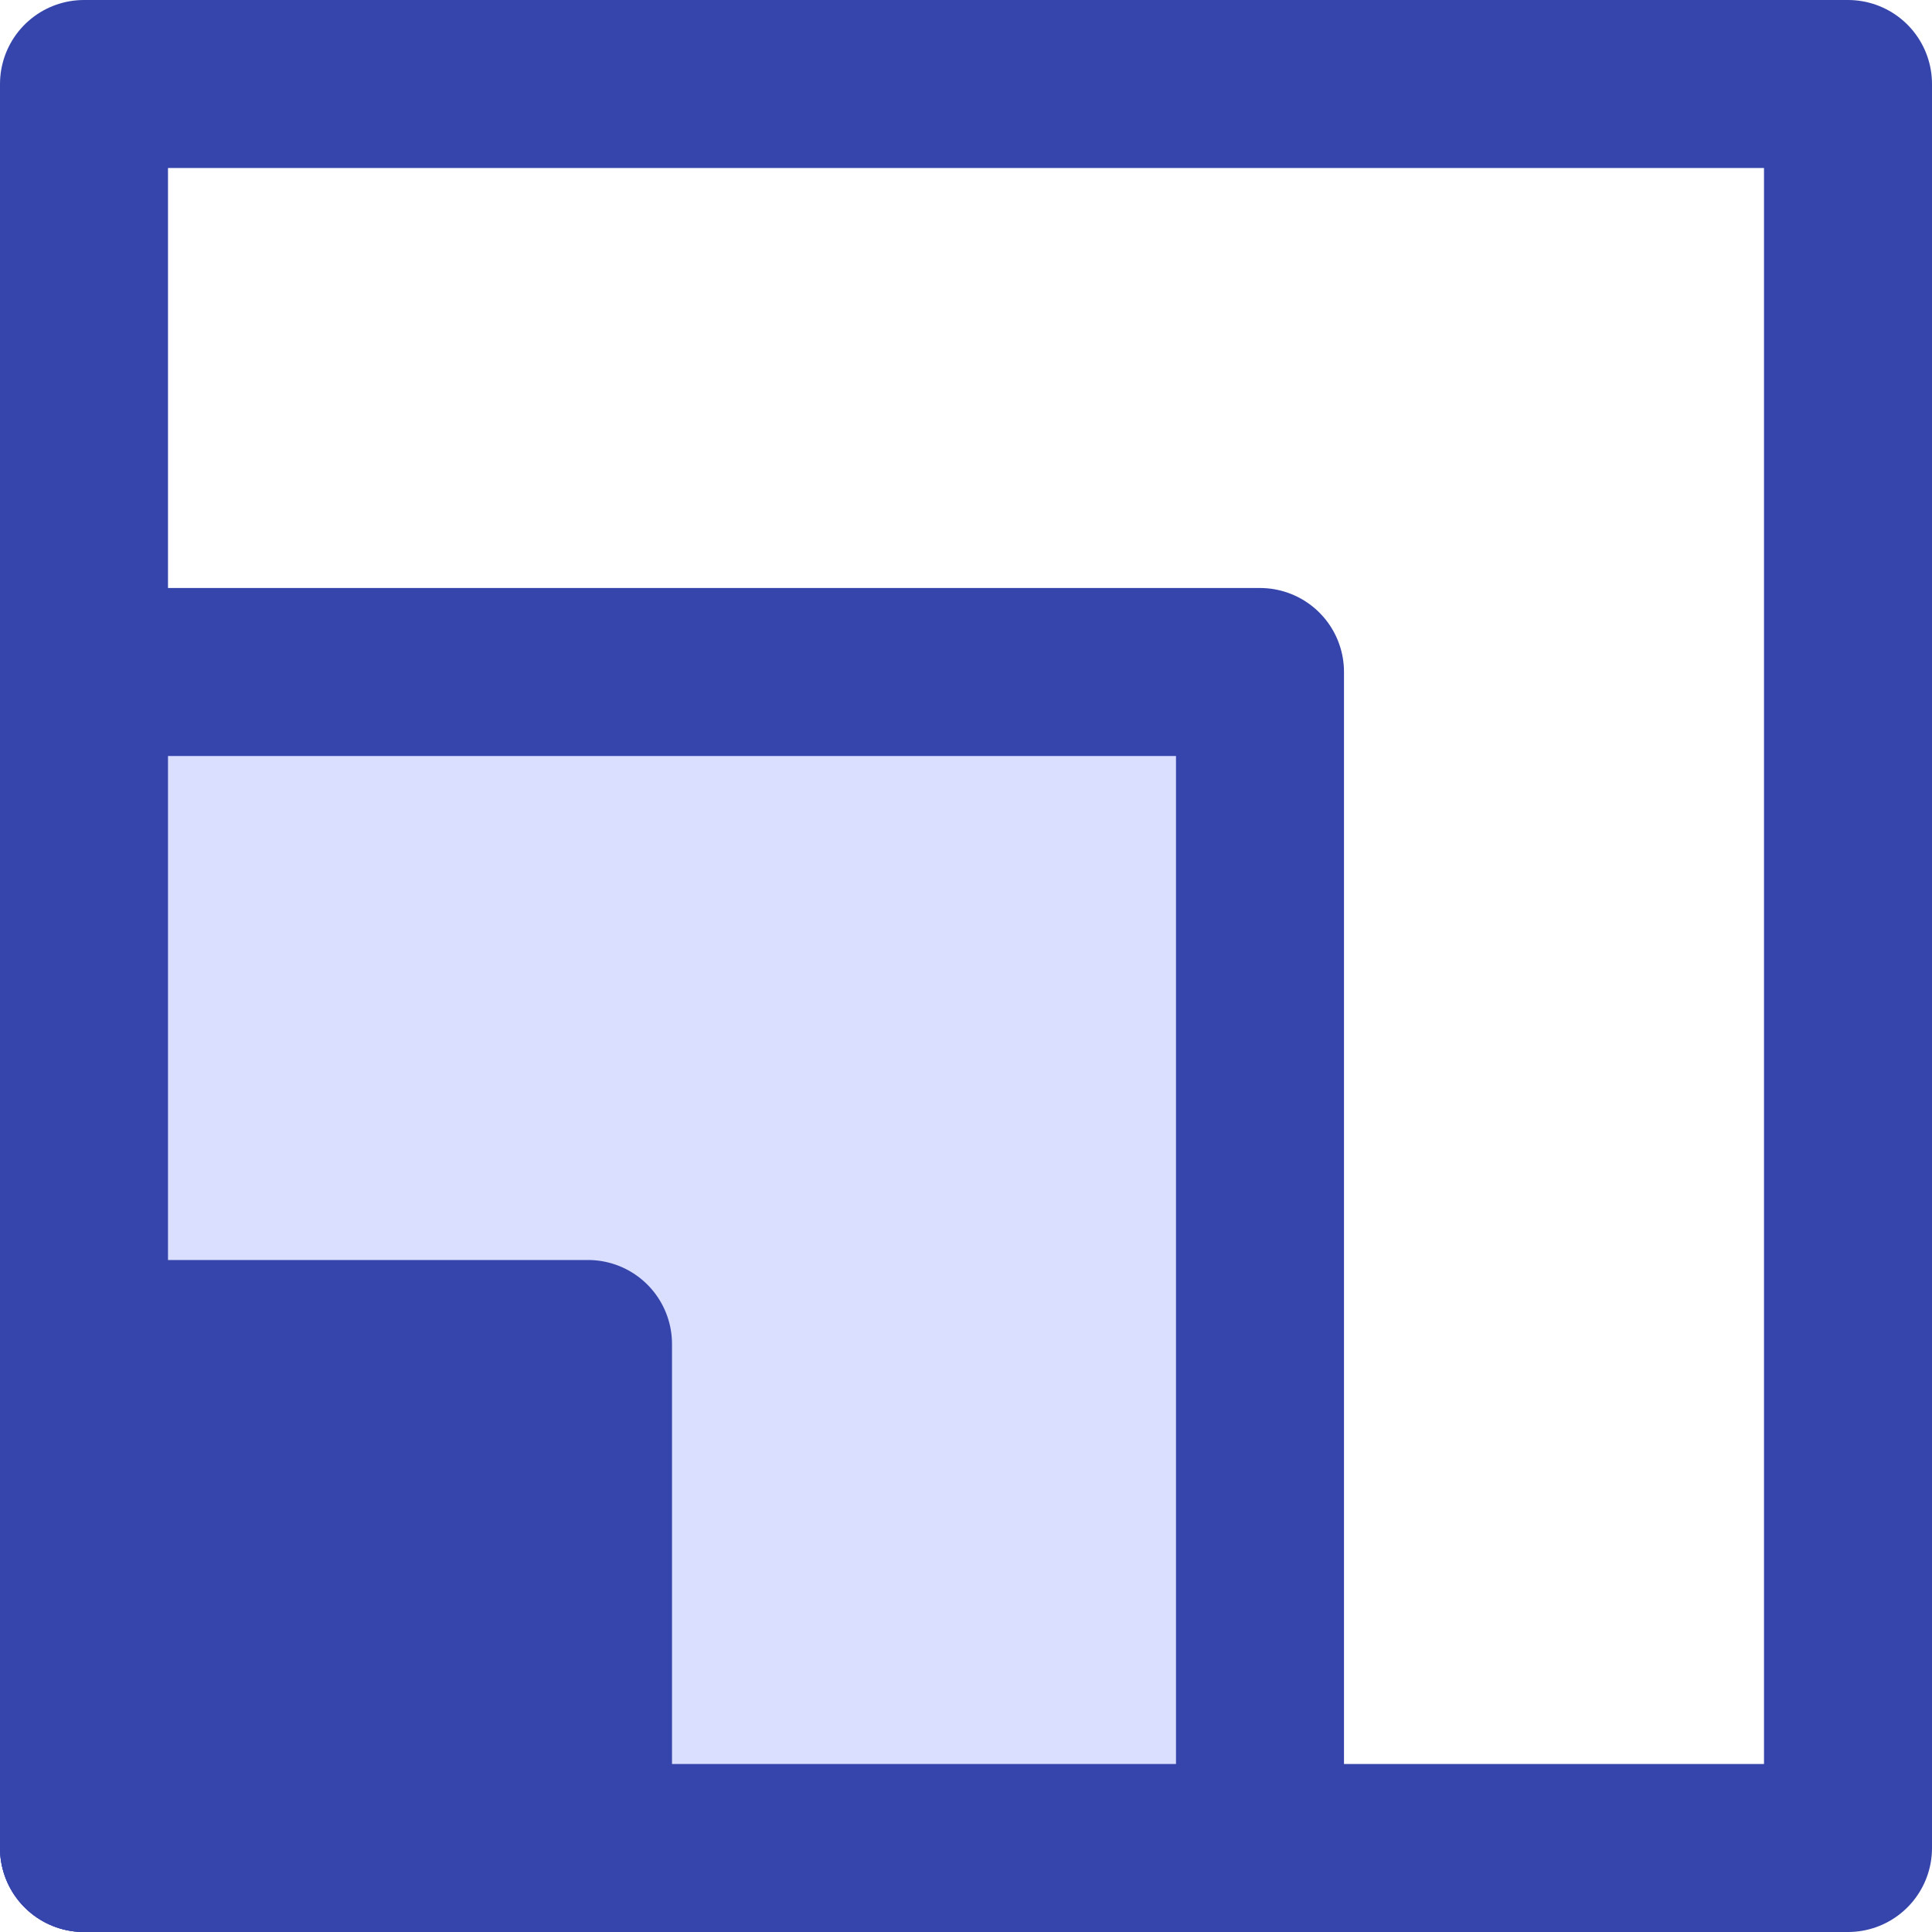<?xml version="1.0" encoding="UTF-8"?>
<svg width="23px" height="23px" viewBox="0 0 23 23" version="1.1" xmlns="http://www.w3.org/2000/svg" xmlns:xlink="http://www.w3.org/1999/xlink">
    <title>icon/scalable</title>
    <g id="wireframes" stroke="none" stroke-width="1" fill="none" fill-rule="evenodd" stroke-linecap="round" stroke-linejoin="round">
        <g id="2k-Assets" transform="translate(-358, -902)" stroke="#3645AB" stroke-width="2">
            <g id="Rectangle" transform="translate(355, 898)">
                <rect x="4" y="5" width="21" height="21"></rect>
                <rect fill="#DADFFF" x="4" y="12" width="14" height="14"></rect>
                <rect fill="#3645AB" x="4" y="20" width="6" height="6"></rect>
            </g>
        </g>
    </g>
</svg>